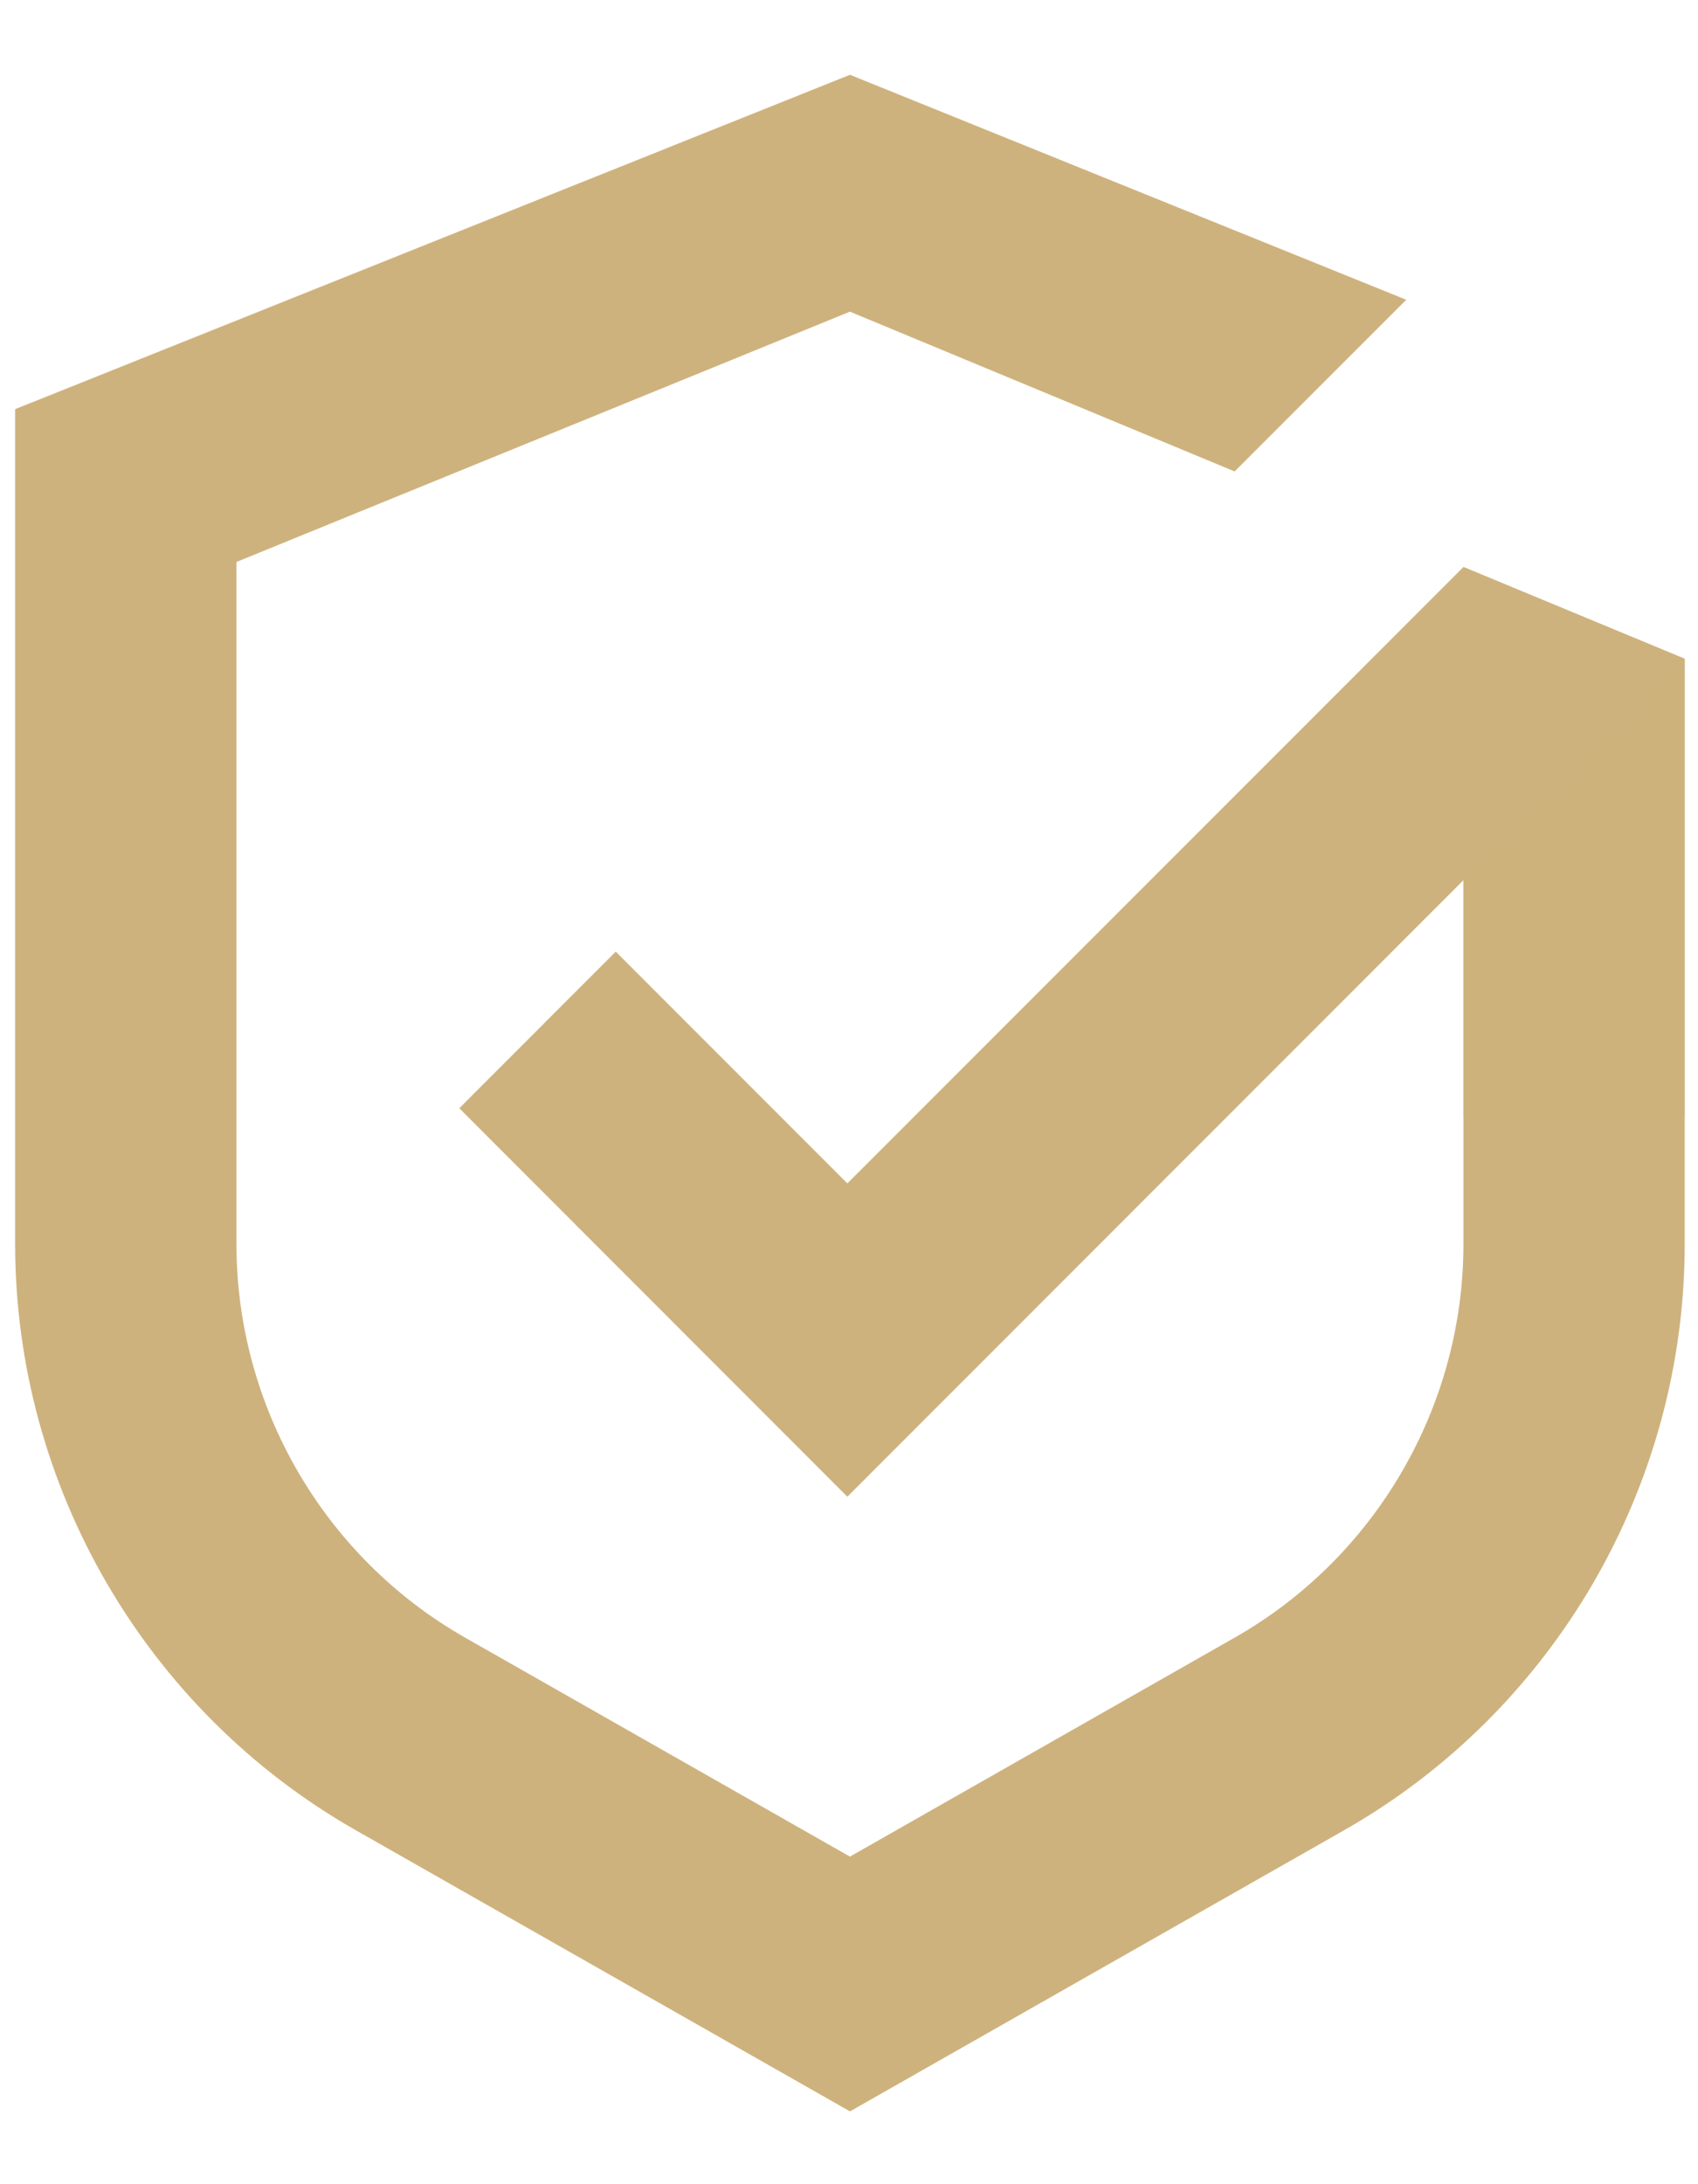 <?xml version="1.0" encoding="utf-8"?>
<!-- Generator: Adobe Illustrator 16.0.0, SVG Export Plug-In . SVG Version: 6.00 Build 0)  -->
<!DOCTYPE svg PUBLIC "-//W3C//DTD SVG 1.1//EN" "http://www.w3.org/Graphics/SVG/1.1/DTD/svg11.dtd">
<svg version="1.1" xmlns="http://www.w3.org/2000/svg" xmlns:xlink="http://www.w3.org/1999/xlink" x="0px" y="0px" width="35px"
	 height="45px" viewBox="4.406 -4 35 45" enable-background="new 4.406 -4 35 45" xml:space="preserve">
<g id="Calque_1">
	<g>
		<path fill="#CEB27D" d="M34.571,7.682v13.949c0,3.347-1.808,6.457-4.72,8.111l-7.926,4.509l-7.927-4.509
			c-2.911-1.654-4.718-4.765-4.718-8.111V7.578l12.645-5.157l7.93,3.292l3.537-3.537L21.926-2.459L4.718,4.43v17.201
			c0,4.984,2.692,9.614,7.024,12.078L21.926,39.5l10.183-5.791c4.333-2.464,7.023-7.094,7.023-12.078V9.573L34.571,7.682z"/>
		<rect x="34.571" y="9.573" opacity="0.5" fill="#CEB27D" width="4.561" height="9.439"/>
		<polygon fill="#CEB27D" points="34.571,7.682 39.132,9.573 21.872,26.836 13.873,18.833 17.098,15.606 21.872,20.381 		"/>
	</g>
</g>
<g id="Calque_2" display="none">
	<g display="inline">
		<linearGradient id="SVGID_1_" gradientUnits="userSpaceOnUse" x1="2.562" y1="-4.479" x2="44.681" y2="37.641">
			<stop  offset="0" style="stop-color:#2A7D2E"/>
			<stop  offset="1" style="stop-color:#A9F248"/>
		</linearGradient>
		<path fill="url(#SVGID_1_)" d="M39.209,5.732v16.307c0,3.913-2.112,7.549-5.517,9.483l-9.267,5.271l-9.267-5.271
			c-3.403-1.935-5.517-5.57-5.517-9.483V5.61l14.784-6.029l9.272,3.849l4.134-4.135l-13.406-5.42L4.308,1.929v20.11
			c0,5.828,3.147,11.239,8.212,14.12l11.906,6.771l11.904-6.771c5.066-2.881,8.212-8.292,8.212-14.12V7.943L39.209,5.732z"/>
		<linearGradient id="SVGID_2_" gradientUnits="userSpaceOnUse" x1="43.841" y1="17.158" x2="39.36" y2="8.729">
			<stop  offset="0" style="stop-color:#FFFFFF"/>
			<stop  offset="0.118" style="stop-color:#E6EEEC"/>
			<stop  offset="0.369" style="stop-color:#A6C2BC"/>
			<stop  offset="0.73" style="stop-color:#407C6F"/>
			<stop  offset="0.934" style="stop-color:#045242"/>
		</linearGradient>
		<rect x="39.209" y="7.943" opacity="0.5" fill="url(#SVGID_2_)" width="5.333" height="11.035"/>
		<linearGradient id="SVGID_3_" gradientUnits="userSpaceOnUse" x1="39.598" y1="3.534" x2="17.502" y2="25.63">
			<stop  offset="0" style="stop-color:#2A7D2E"/>
			<stop  offset="1" style="stop-color:#A9F248"/>
		</linearGradient>
		<polygon fill="url(#SVGID_3_)" points="39.209,5.732 44.542,7.943 24.363,28.123 15.011,18.769 18.781,14.996 24.363,20.578 		"/>
	</g>
</g>
<g id="Calque_3" display="none">
	<g display="inline">
		<path fill="#0B3D2C" d="M34.571,7.682v13.949c0,3.347-1.808,6.457-4.72,8.111l-7.926,4.509l-7.927-4.509
			c-2.911-1.654-4.718-4.765-4.718-8.111V7.578l12.645-5.157l7.93,3.292l3.537-3.537L21.926-2.459L4.718,4.43v17.201
			c0,4.984,2.692,9.614,7.024,12.078L21.926,39.5l10.183-5.791c4.333-2.464,7.023-7.094,7.023-12.078V9.573L34.571,7.682z"/>
		<rect x="34.571" y="9.573" opacity="0.5" fill="#0B3D2C" width="4.561" height="9.439"/>
		<polygon fill="#0B3D2C" points="34.571,7.682 39.132,9.573 21.872,26.836 13.873,18.833 17.098,15.606 21.872,20.381 		"/>
	</g>
</g>
</svg>
